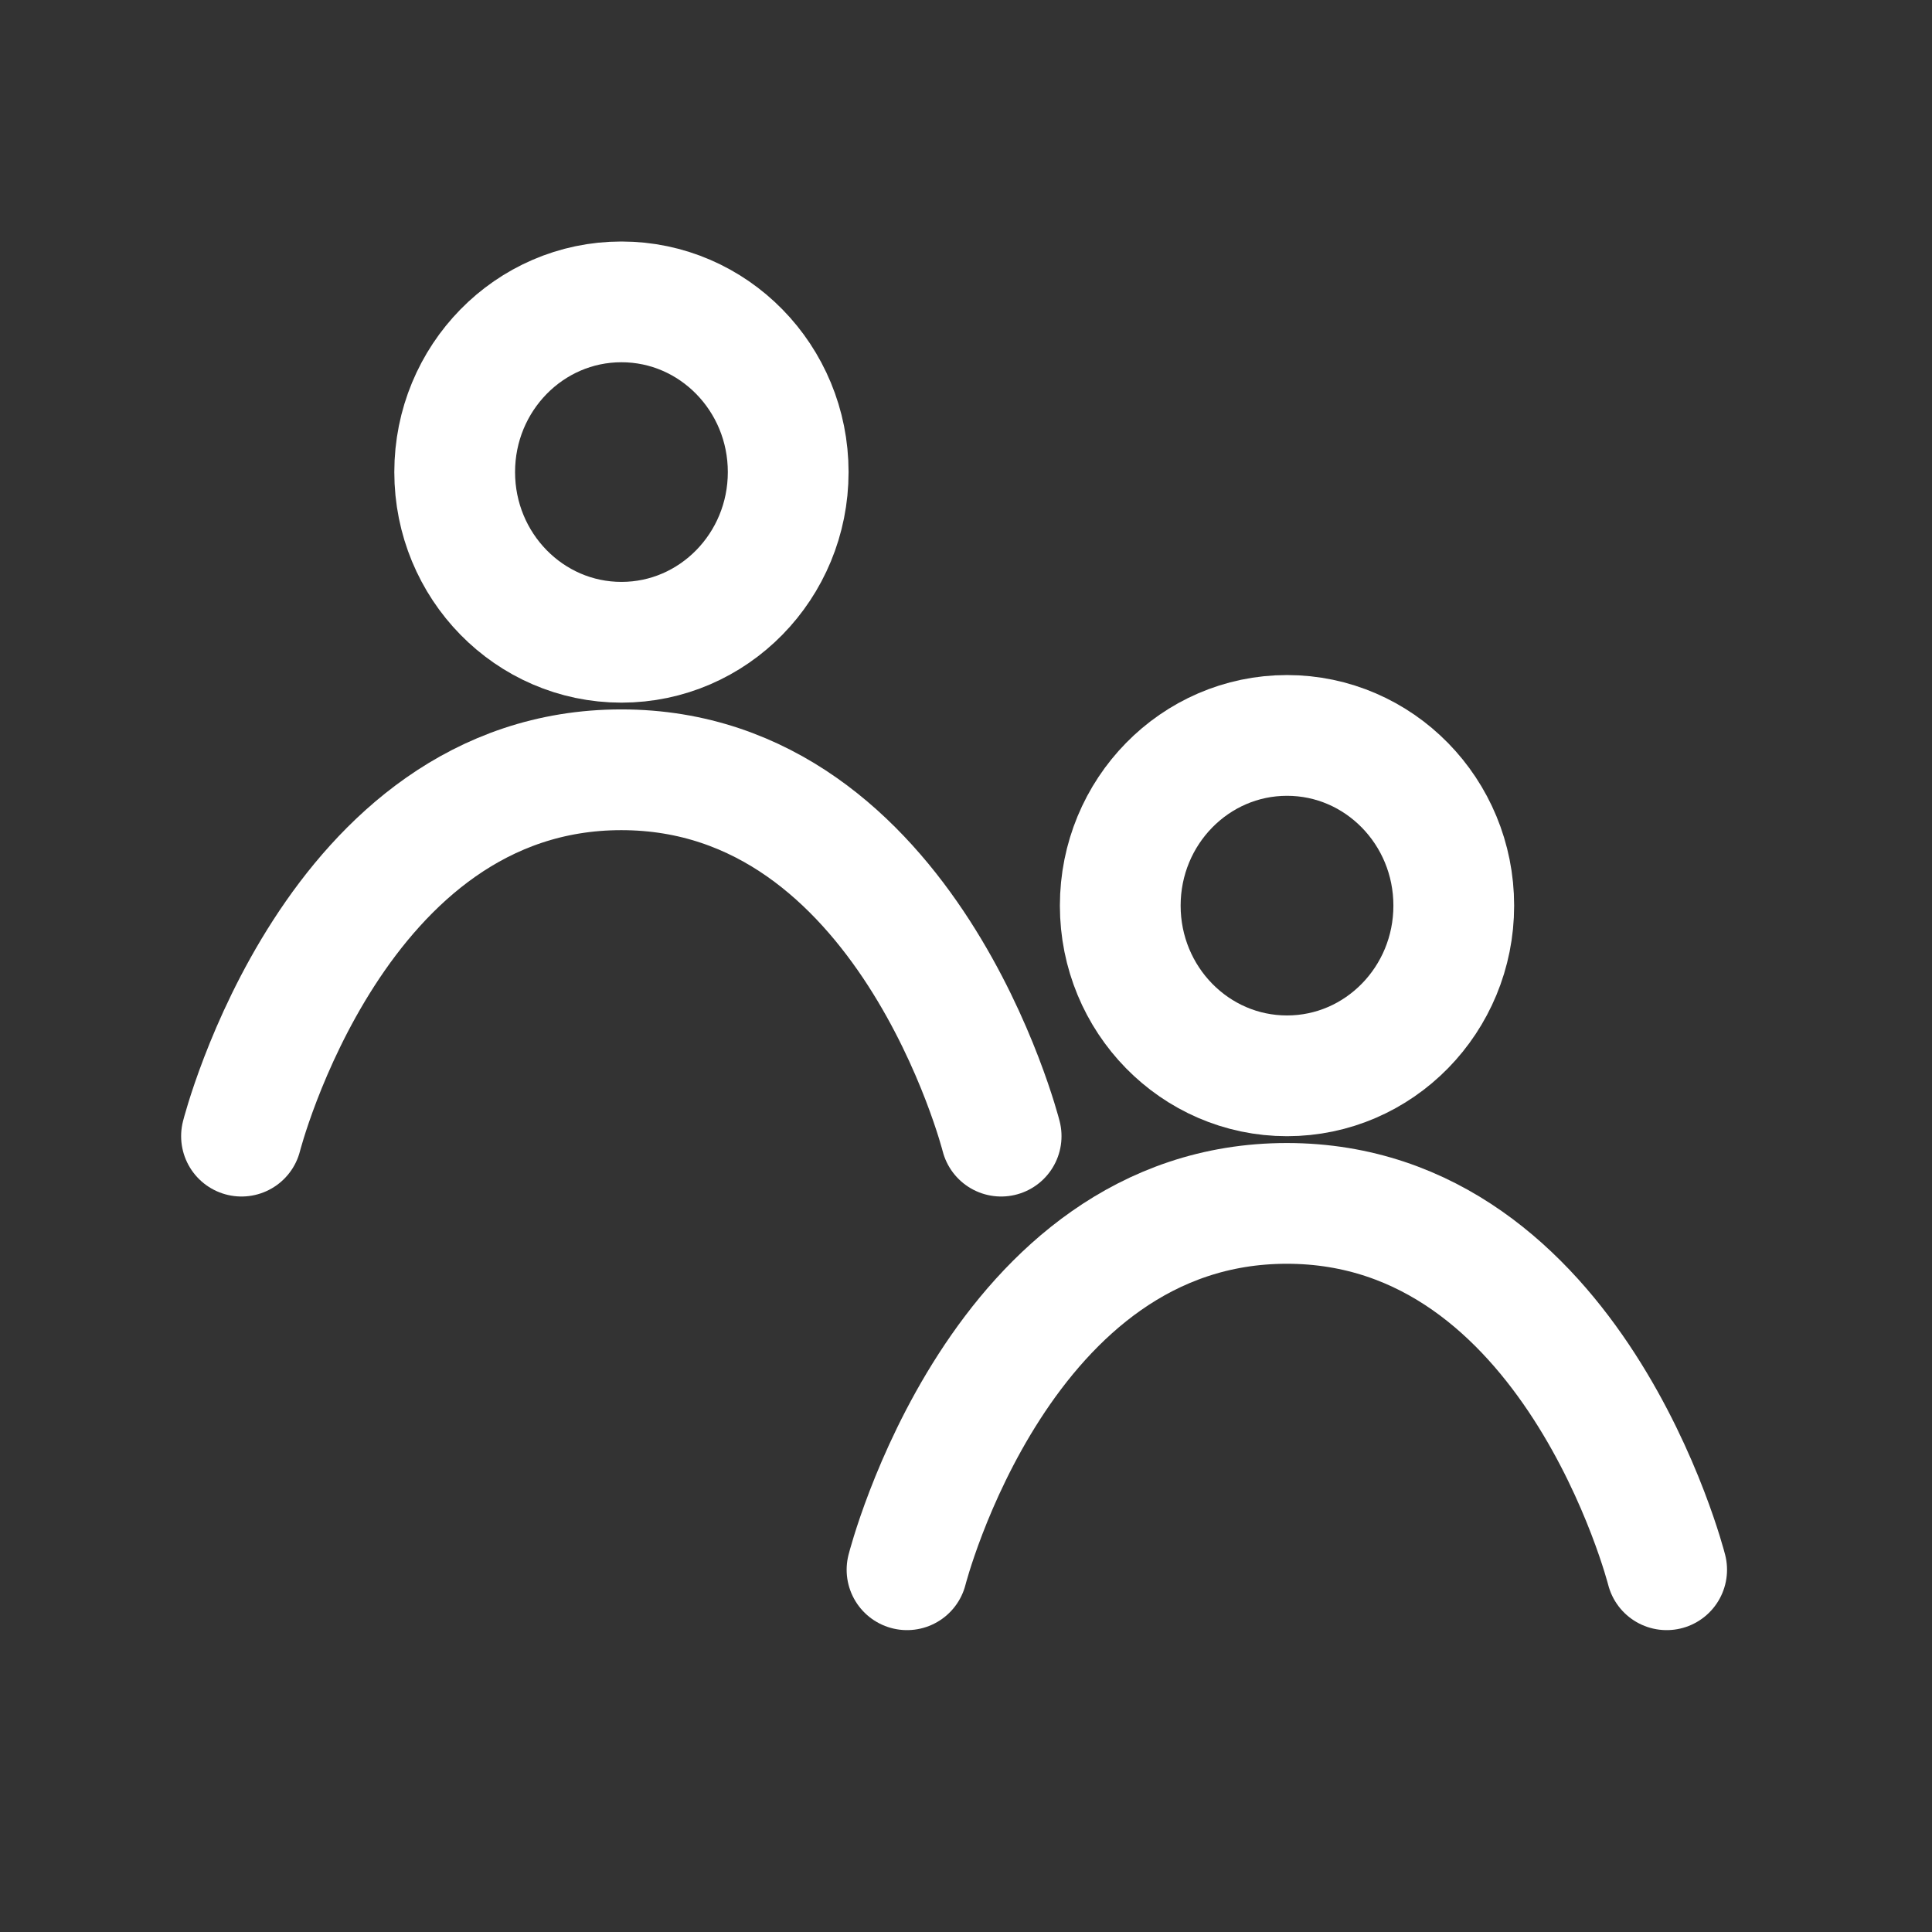 <svg xmlns="http://www.w3.org/2000/svg" width="32" height="32" fill="none" viewBox="0 0 32 32"><rect x="0" y="0" width="32" height="32" fill="#333333" stroke="none"/><g stroke="#fff" stroke-width="2" clip-path="url(#clip0_1564_3749)"><path stroke-linecap="round" stroke-linejoin="round" d="M15.023 26s1.54-6.068 6.291-6.068c4.752 0 6.291 6.068 6.291 6.068"/><ellipse cx="21.317" cy="15" rx="2.762" ry="2.819"/><path stroke-linecap="round" stroke-linejoin="round" d="M4 18.818s1.54-6.068 6.291-6.068c4.752 0 6.291 6.068 6.291 6.068"/><ellipse cx="10.293" cy="7.819" stroke-linecap="round" stroke-linejoin="round" rx="2.762" ry="2.819"/></g><defs><clipPath id="clip0_1564_3749"><path fill="#fff" d="M0 0h32v32H0z"/></clipPath></defs></svg>
